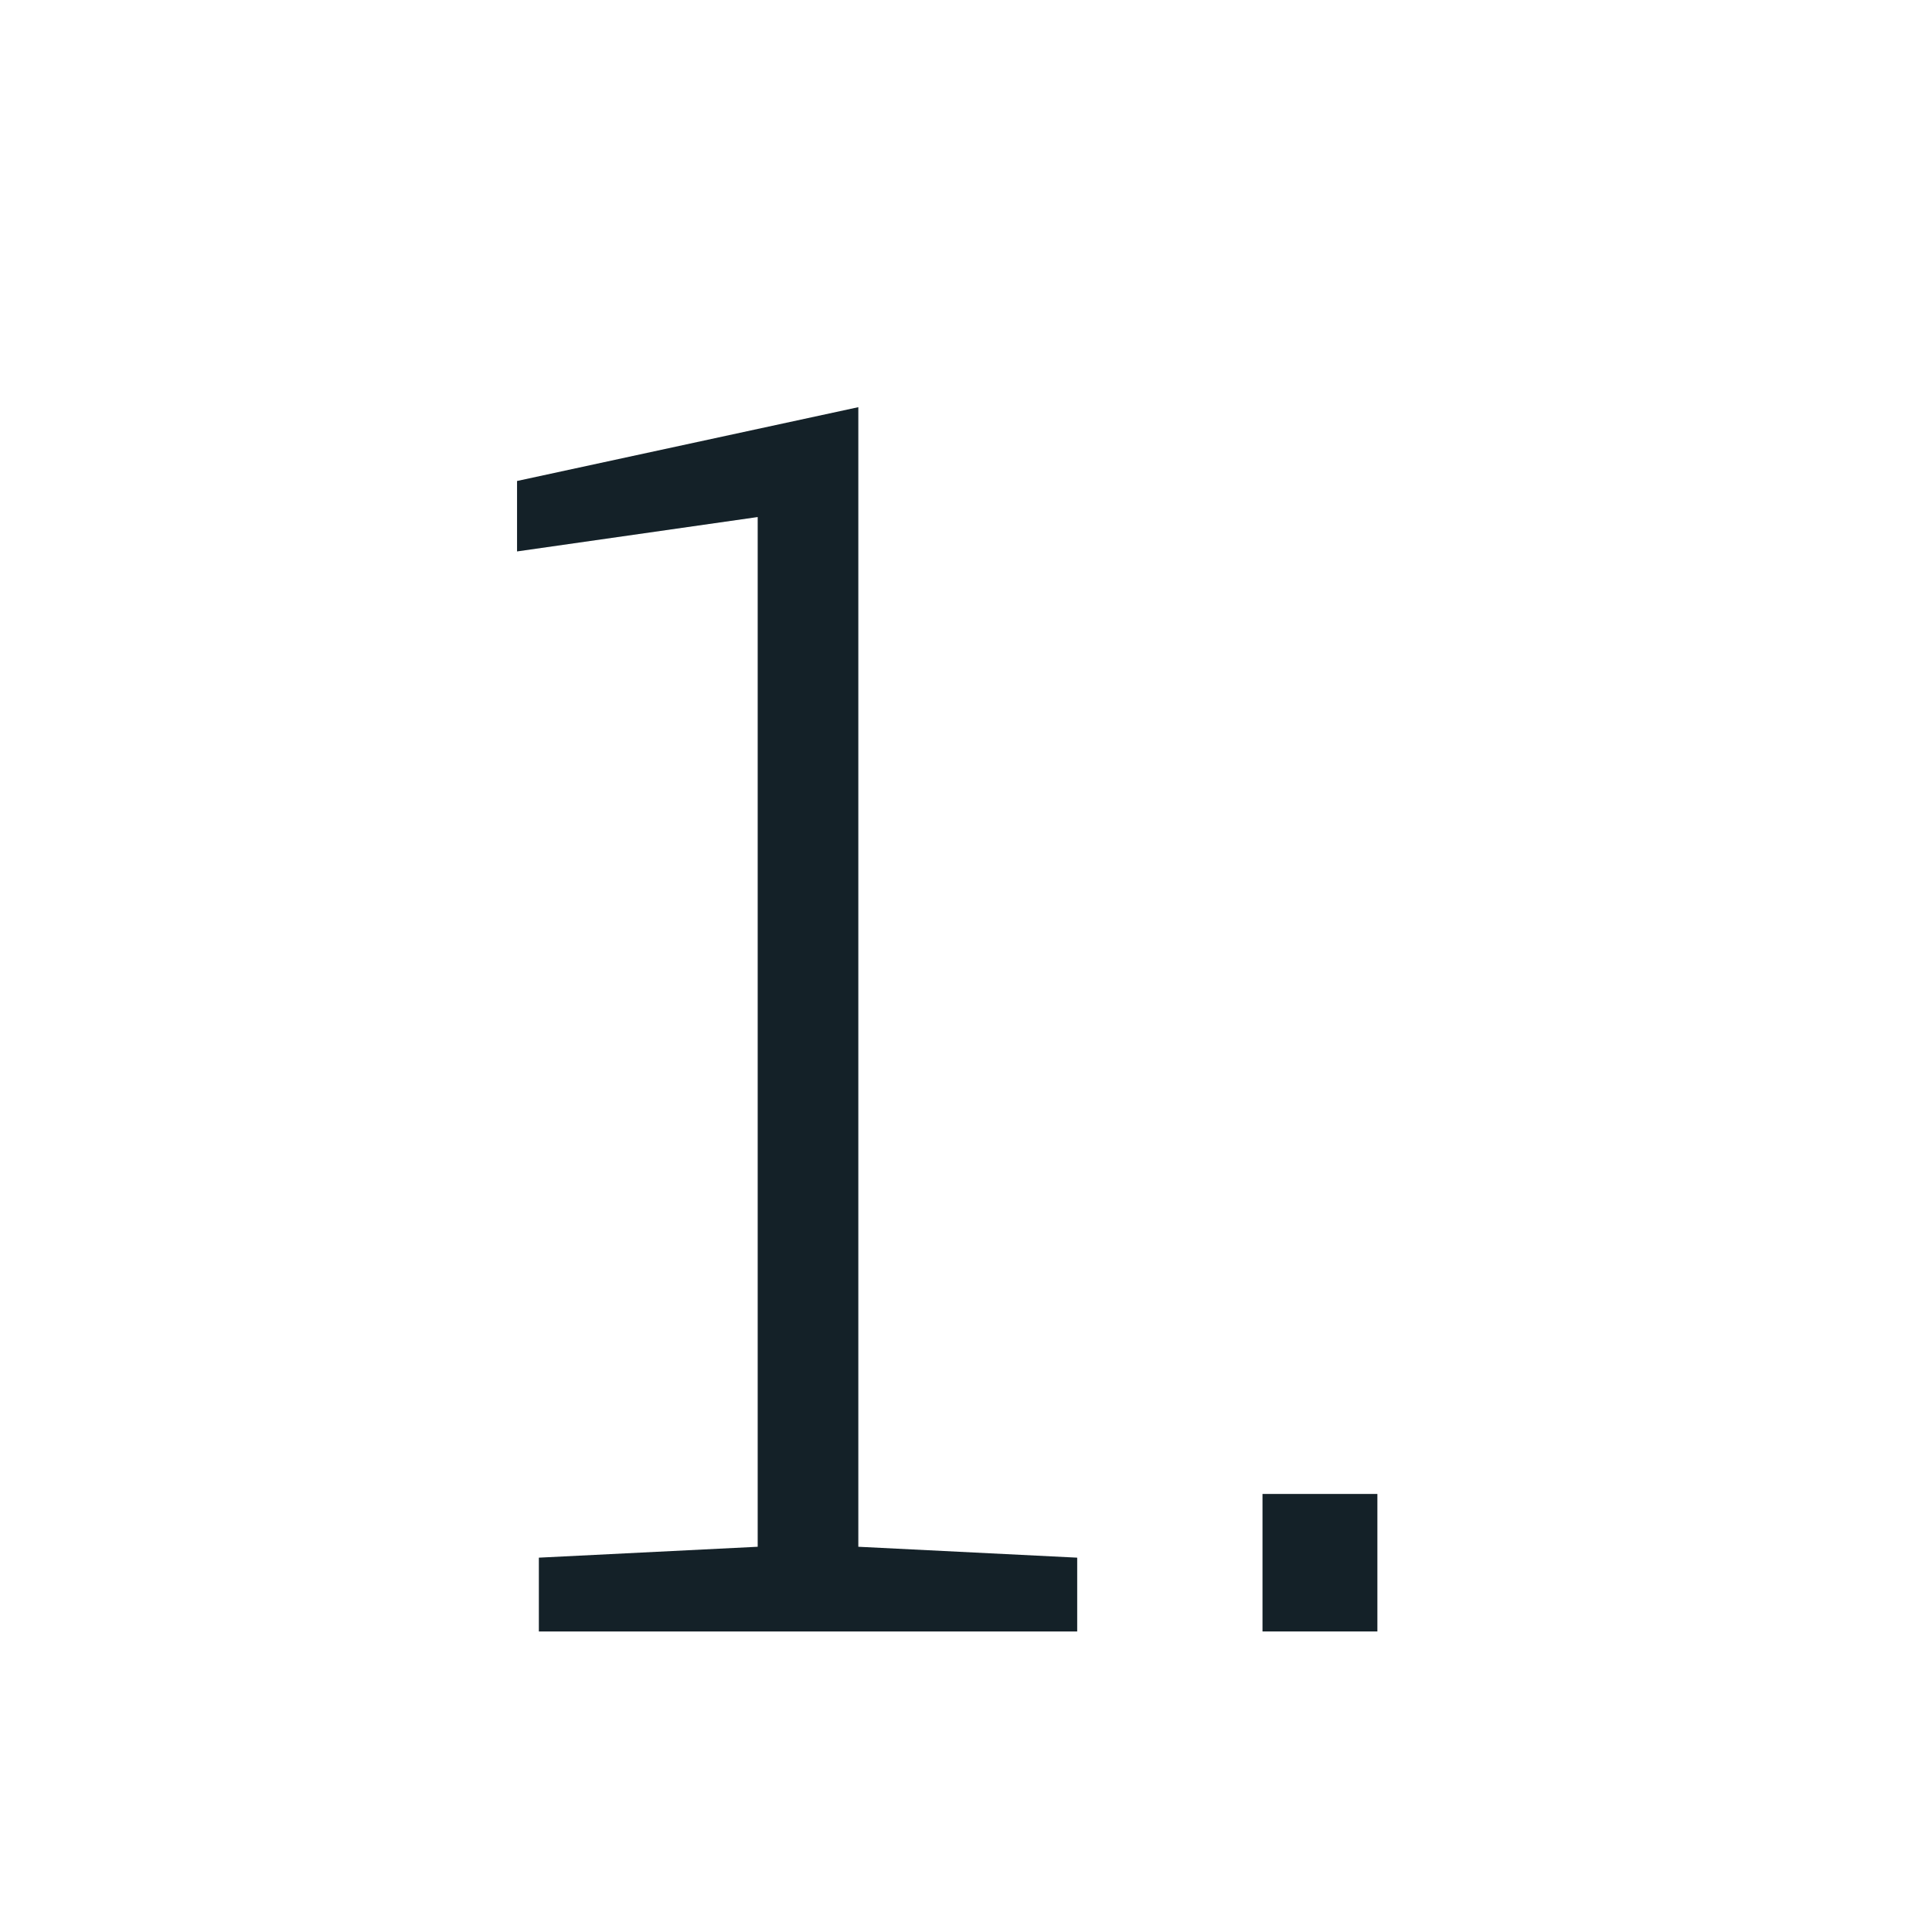 <?xml version="1.0" encoding="UTF-8"?> <svg xmlns="http://www.w3.org/2000/svg" width="45" height="45" viewBox="0 0 45 45" fill="none"> <path d="M12.551 36.281L17.648 36.027V12.043L12.043 12.844V11.203L19.992 9.484V36.027L25.09 36.281V38H12.551V36.281Z" fill="#142128"></path> <path d="M32.082 38H29.406V34.797H32.082V38Z" fill="#142128"></path> </svg> 